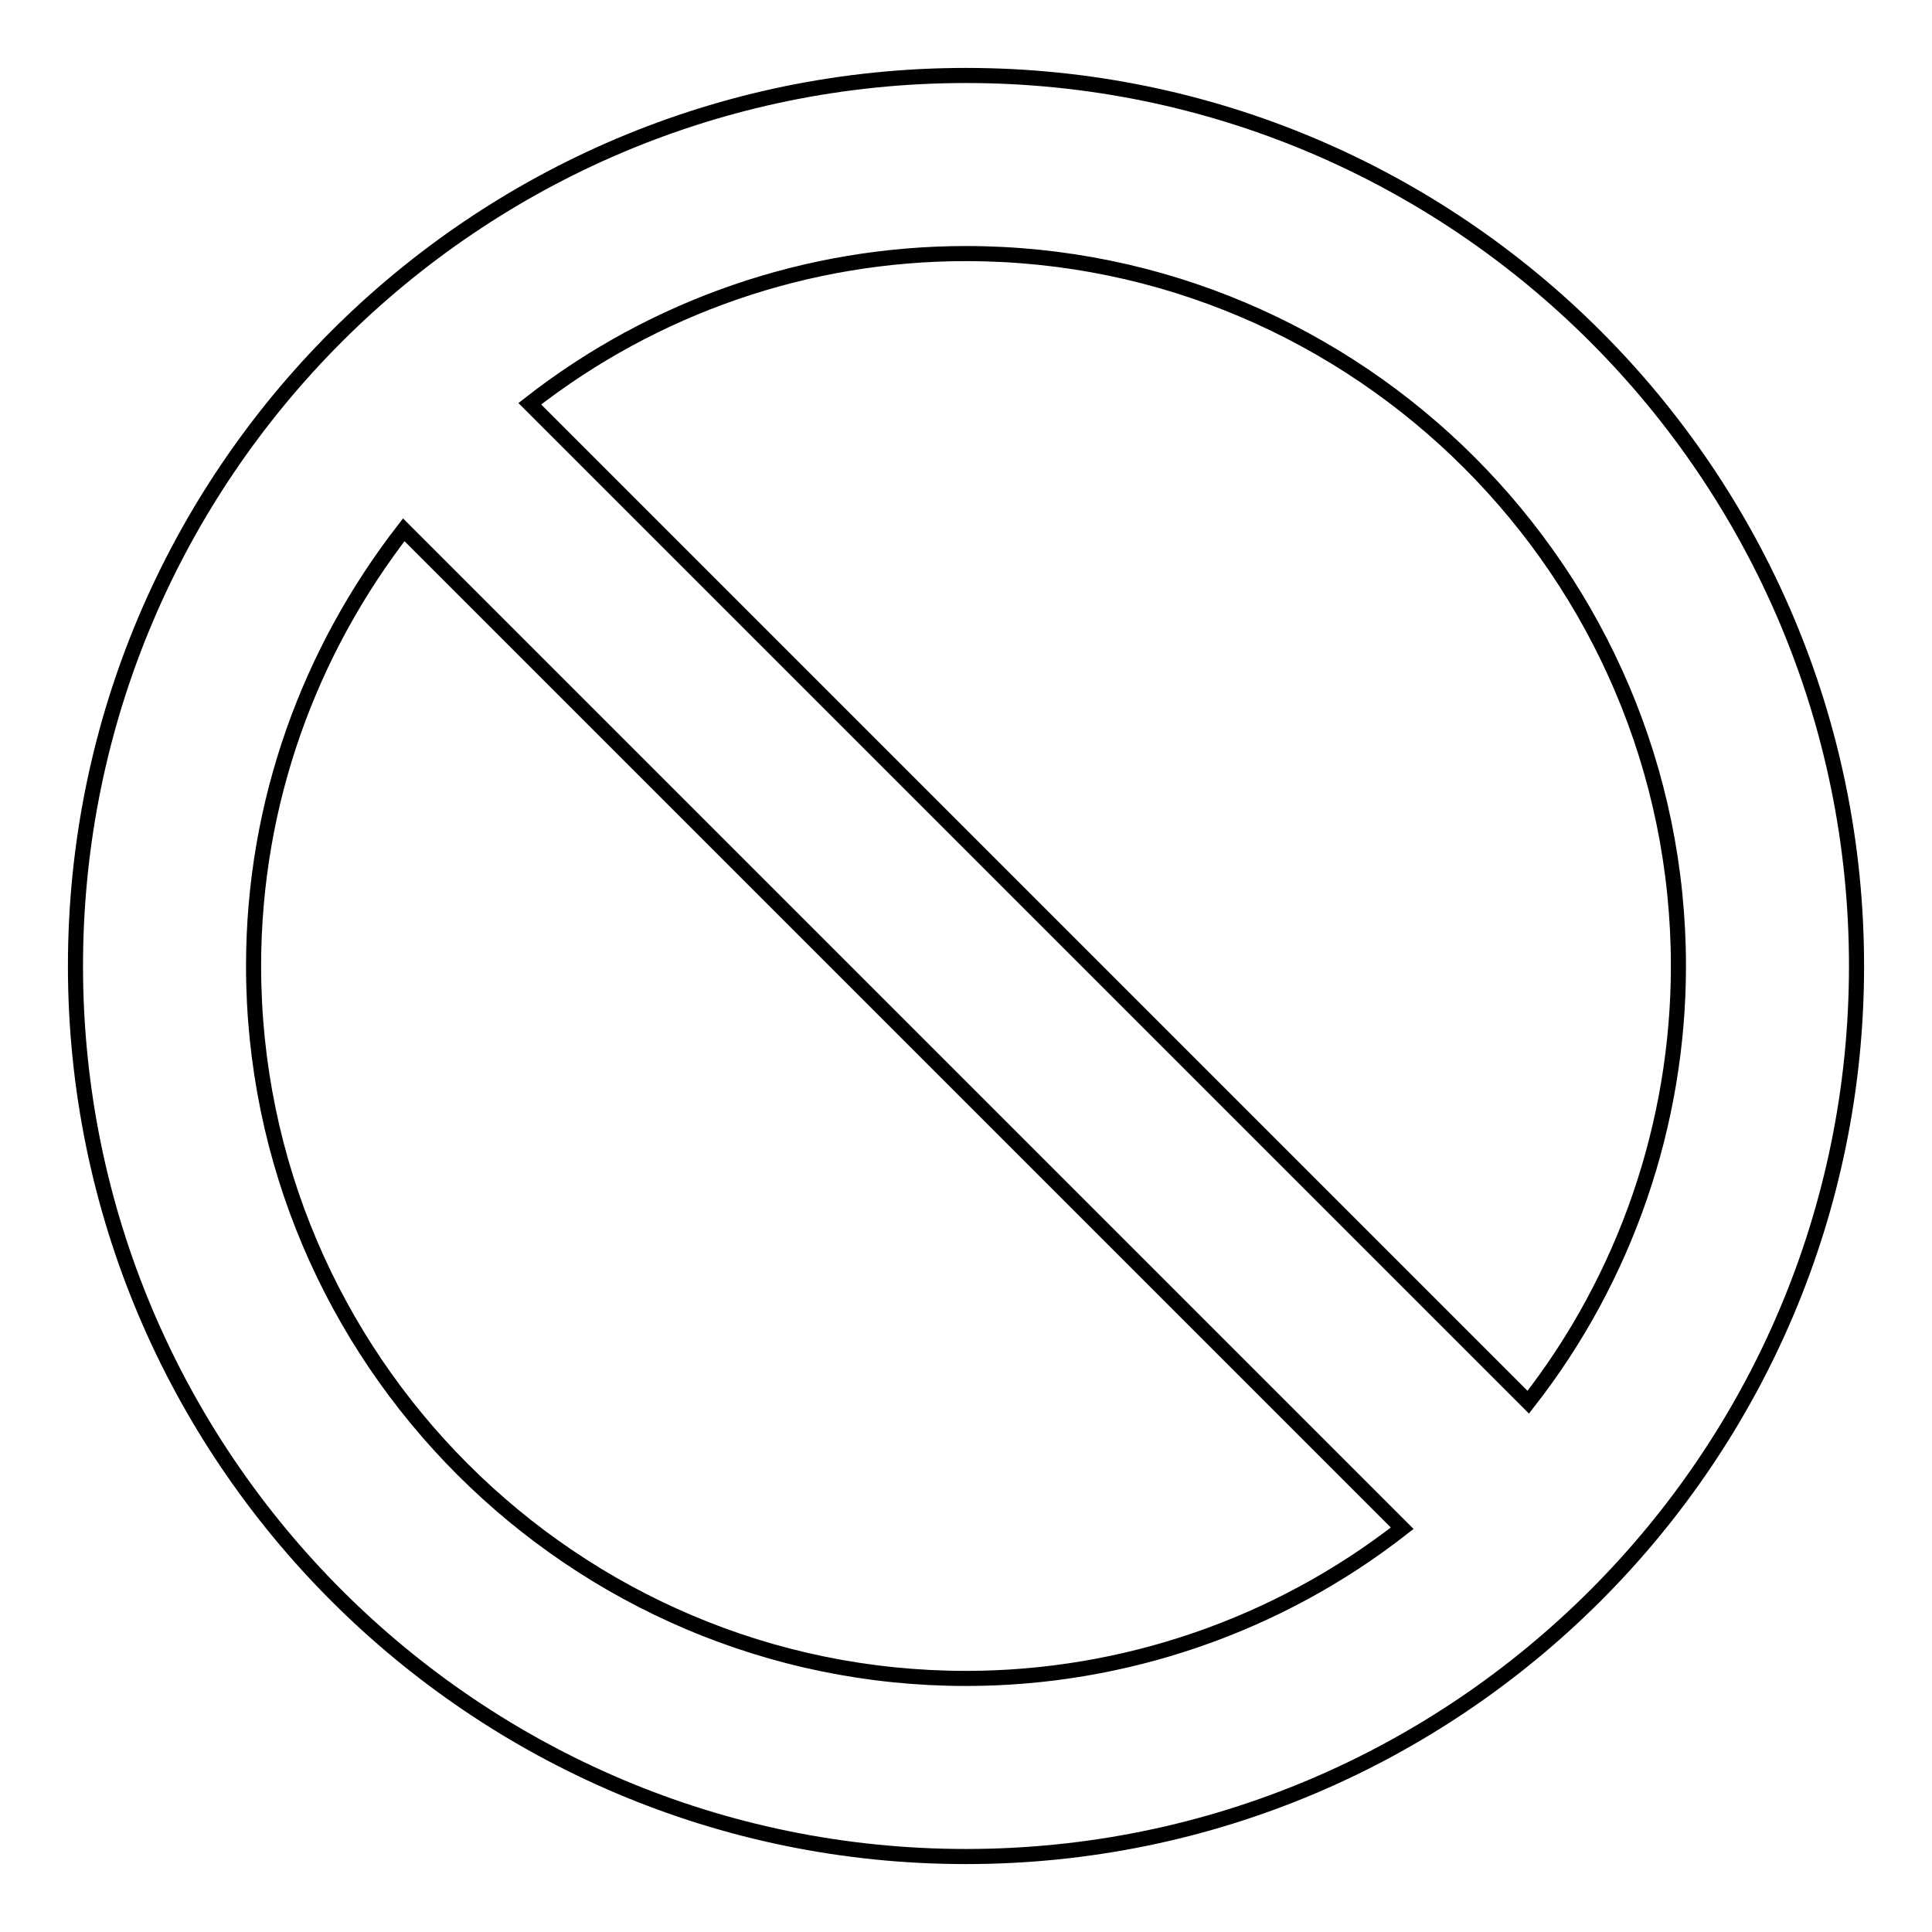 <?xml version="1.0" encoding="utf-8"?>
<!-- Svg Vector Icons : http://www.onlinewebfonts.com/icon -->
<!DOCTYPE svg PUBLIC "-//W3C//DTD SVG 1.1//EN" "http://www.w3.org/Graphics/SVG/1.1/DTD/svg11.dtd">
<svg version="1.1" xmlns="http://www.w3.org/2000/svg" xmlns:xlink="http://www.w3.org/1999/xlink" x="0px" y="0px" viewBox="0 0 256 256" enable-background="new 0 0 256 256" xml:space="preserve">
<g> <path stroke-width="2" fill-opacity="0" stroke="#000000"  d="M128,10C62.9,10,10,62.9,10,128c0,65.1,52.9,118,118,118c65.1,0,118-52.9,118-118C246,62.9,193.1,10,128,10 z M128,222.4c-52,0-94.4-42.4-94.4-94.4c0-21.8,7.5-41.8,19.9-57.8l132.3,132.3C169.3,215.4,148.9,222.4,128,222.4z M202.5,185.8 L70.2,53.5c16.5-12.9,36.8-19.9,57.8-19.9c52,0,94.4,42.4,94.4,94.4C222.4,148.9,215.4,169.3,202.5,185.8z"/></g>
</svg>